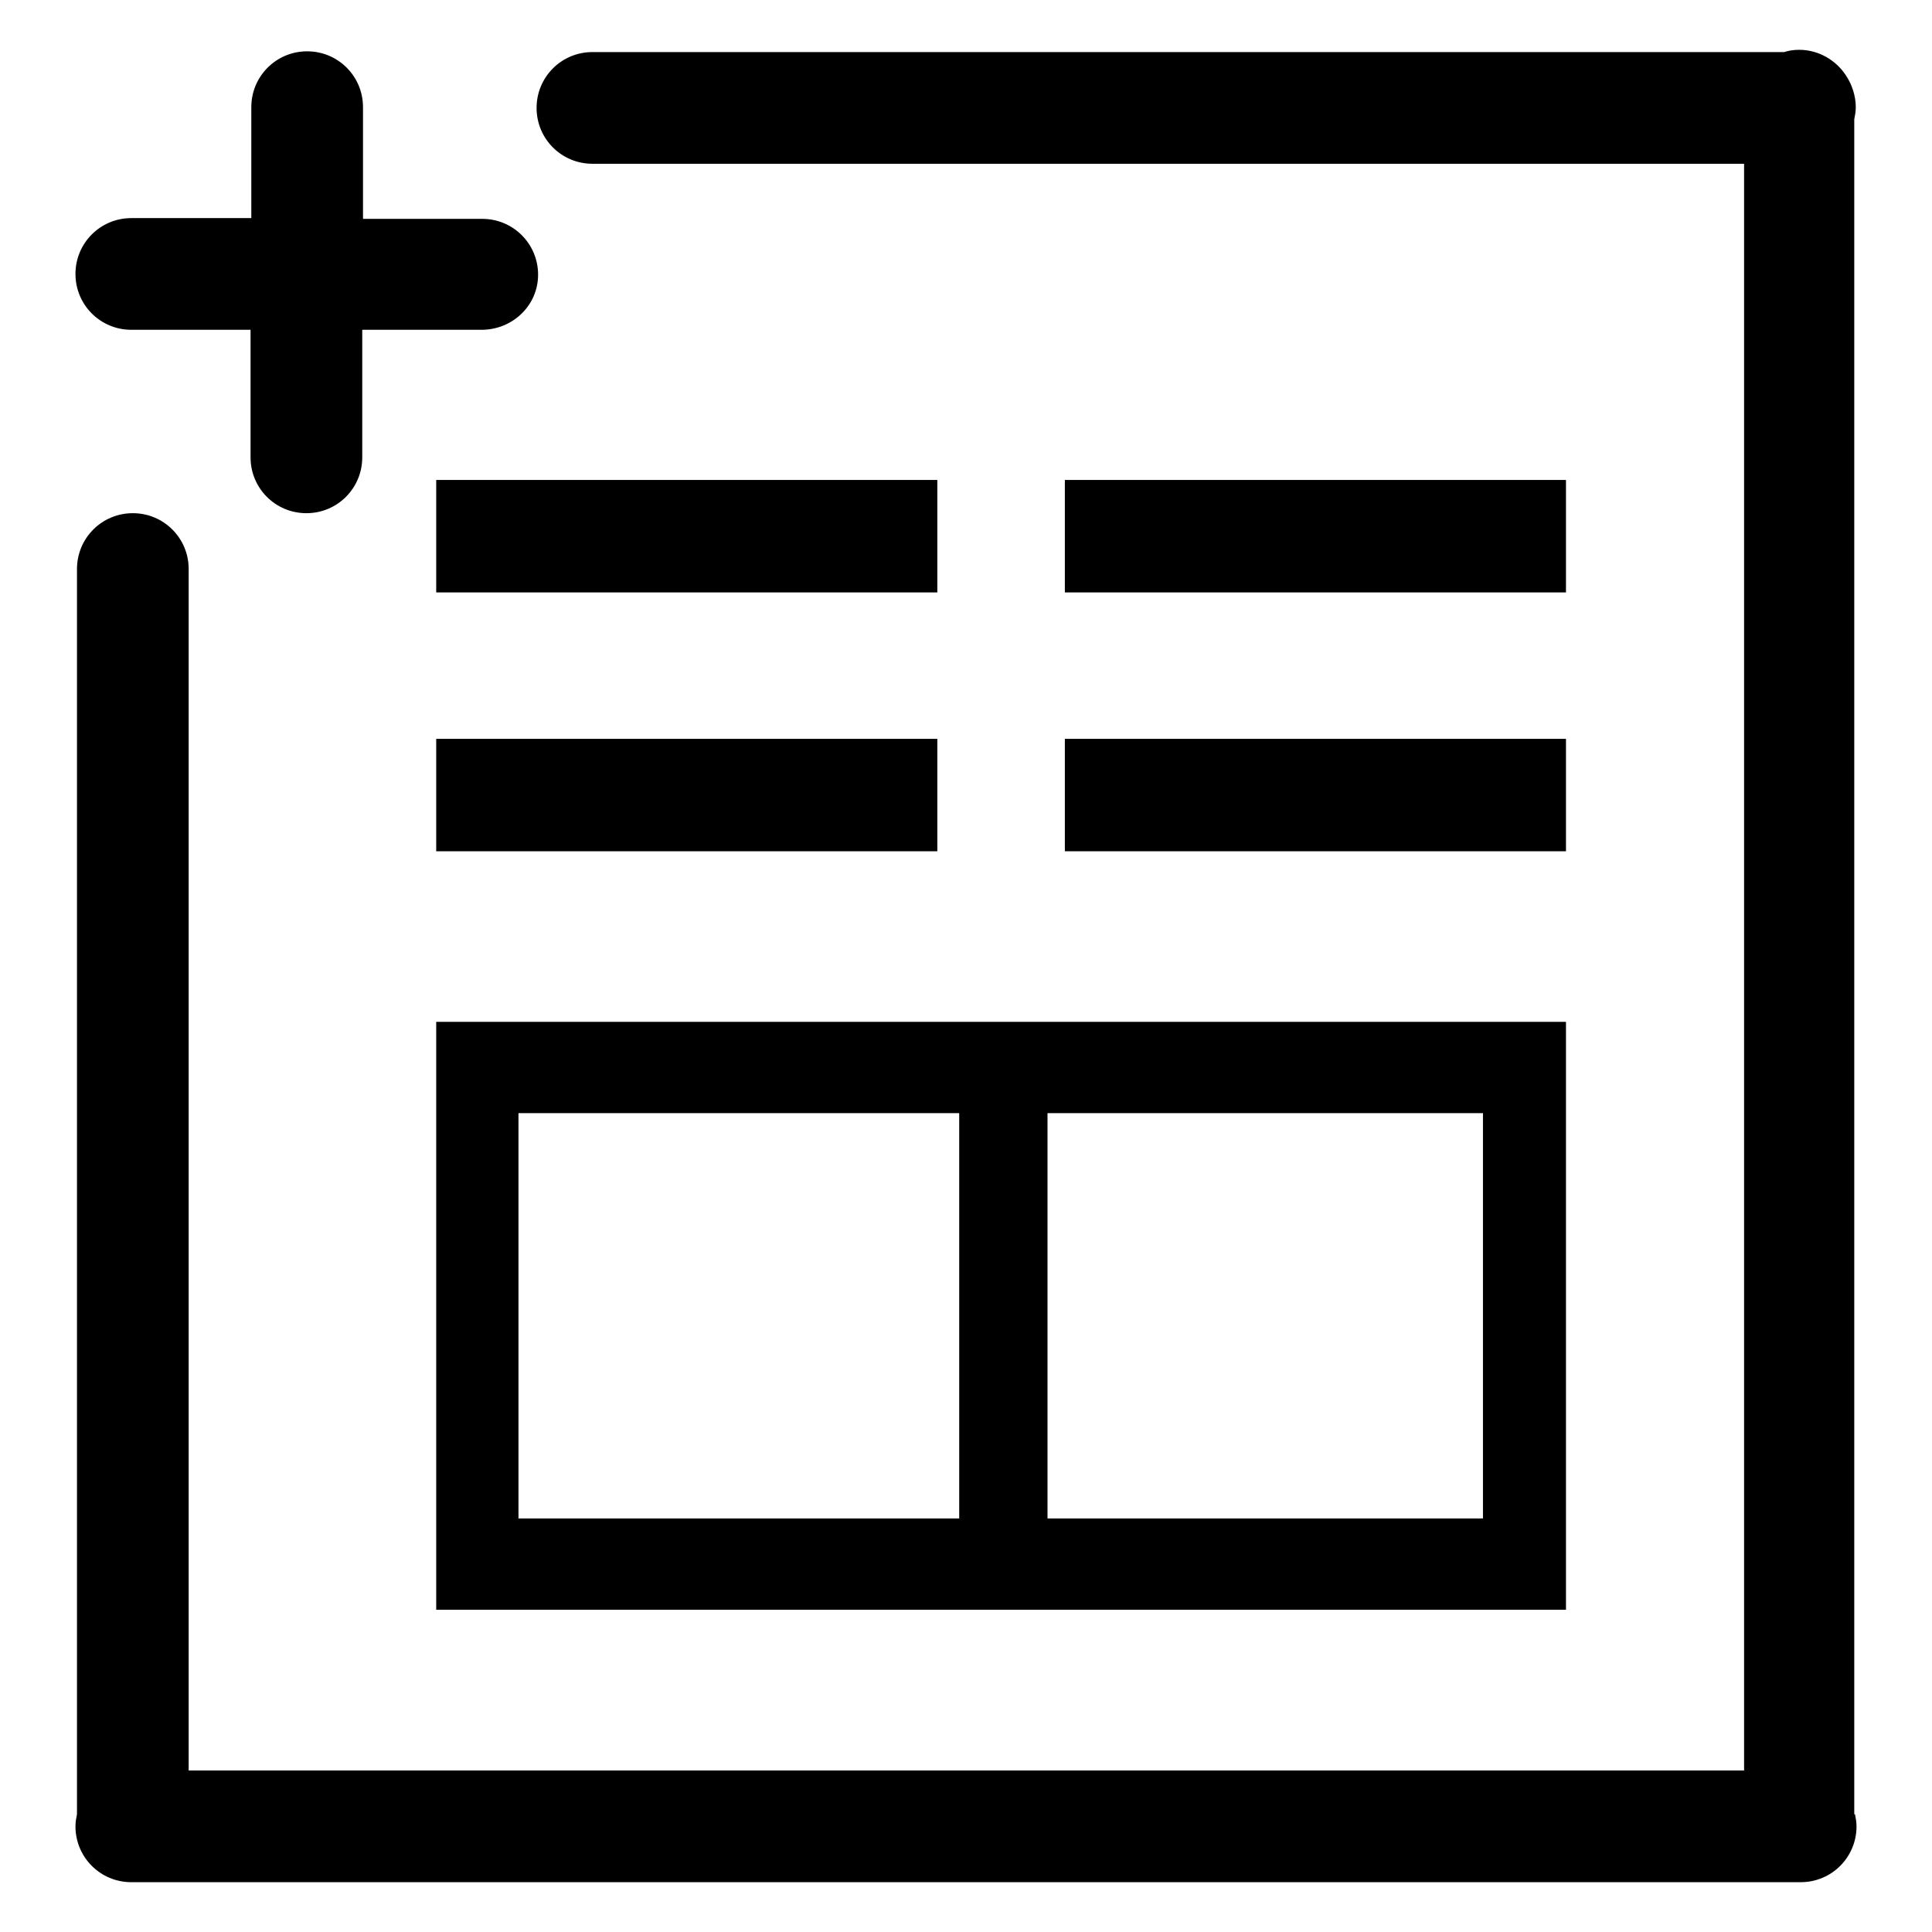 <?xml version="1.0" encoding="utf-8"?>
<!-- Svg Vector Icons : http://www.onlinewebfonts.com/icon -->
<!DOCTYPE svg PUBLIC "-//W3C//DTD SVG 1.1//EN" "http://www.w3.org/Graphics/SVG/1.1/DTD/svg11.dtd">
<svg version="1.1" xmlns="http://www.w3.org/2000/svg" xmlns:xlink="http://www.w3.org/1999/xlink" x="0px" y="0px" viewBox="0 0 256 256" enable-background="new 0 0 256 256" xml:space="preserve">
<g> <path fill="#000000" d="M245.8,240.4c0.1,0.5,0.2,1.1,0.2,1.6c0,4.1-3.3,7.4-7.4,7.4H17.4c-4.1,0-7.4-3.3-7.4-7.4 c0-0.6,0.1-1.1,0.2-1.6v-165c0-4.1,3.3-7.4,7.4-7.4s7.4,3.3,7.4,7.4v159.2h206.1V21.7H78.5c-4.1,0-7.4-3.3-7.4-7.4s3.3-7.4,7.4-7.4 h157.9c0.6-0.2,1.3-0.3,2-0.3c2.6,0,4.9,1.4,6.2,3.4c0.8,1.2,1.3,2.7,1.3,4.2c0,0.6-0.1,1.1-0.2,1.6V240.4z M57.8,63.6h66.4v14.9 H57.8V63.6z M124.2,112.8H57.8V97.9h66.4V112.8z M57.8,135.4h149.7v77.9H57.8V135.4z M138.8,201.2h57.7v-53.7h-57.7V201.2z  M68.7,201.2h58.4v-53.7H68.7V201.2z M141.1,63.6h66.4v14.9h-66.4V63.6z M207.5,112.8h-66.4V97.9h66.4V112.8z M63.8,43.7H48v16.9 c0,4.1-3.3,7.4-7.4,7.4s-7.4-3.3-7.4-7.4V43.7H17.4c-4.1,0-7.4-3.3-7.4-7.4s3.3-7.4,7.4-7.4h15.9V14.2c0-4.1,3.3-7.4,7.4-7.4 s7.4,3.3,7.4,7.4v14.8h15.8c4.1,0,7.4,3.3,7.4,7.4S67.9,43.7,63.8,43.7z"/></g>
</svg>